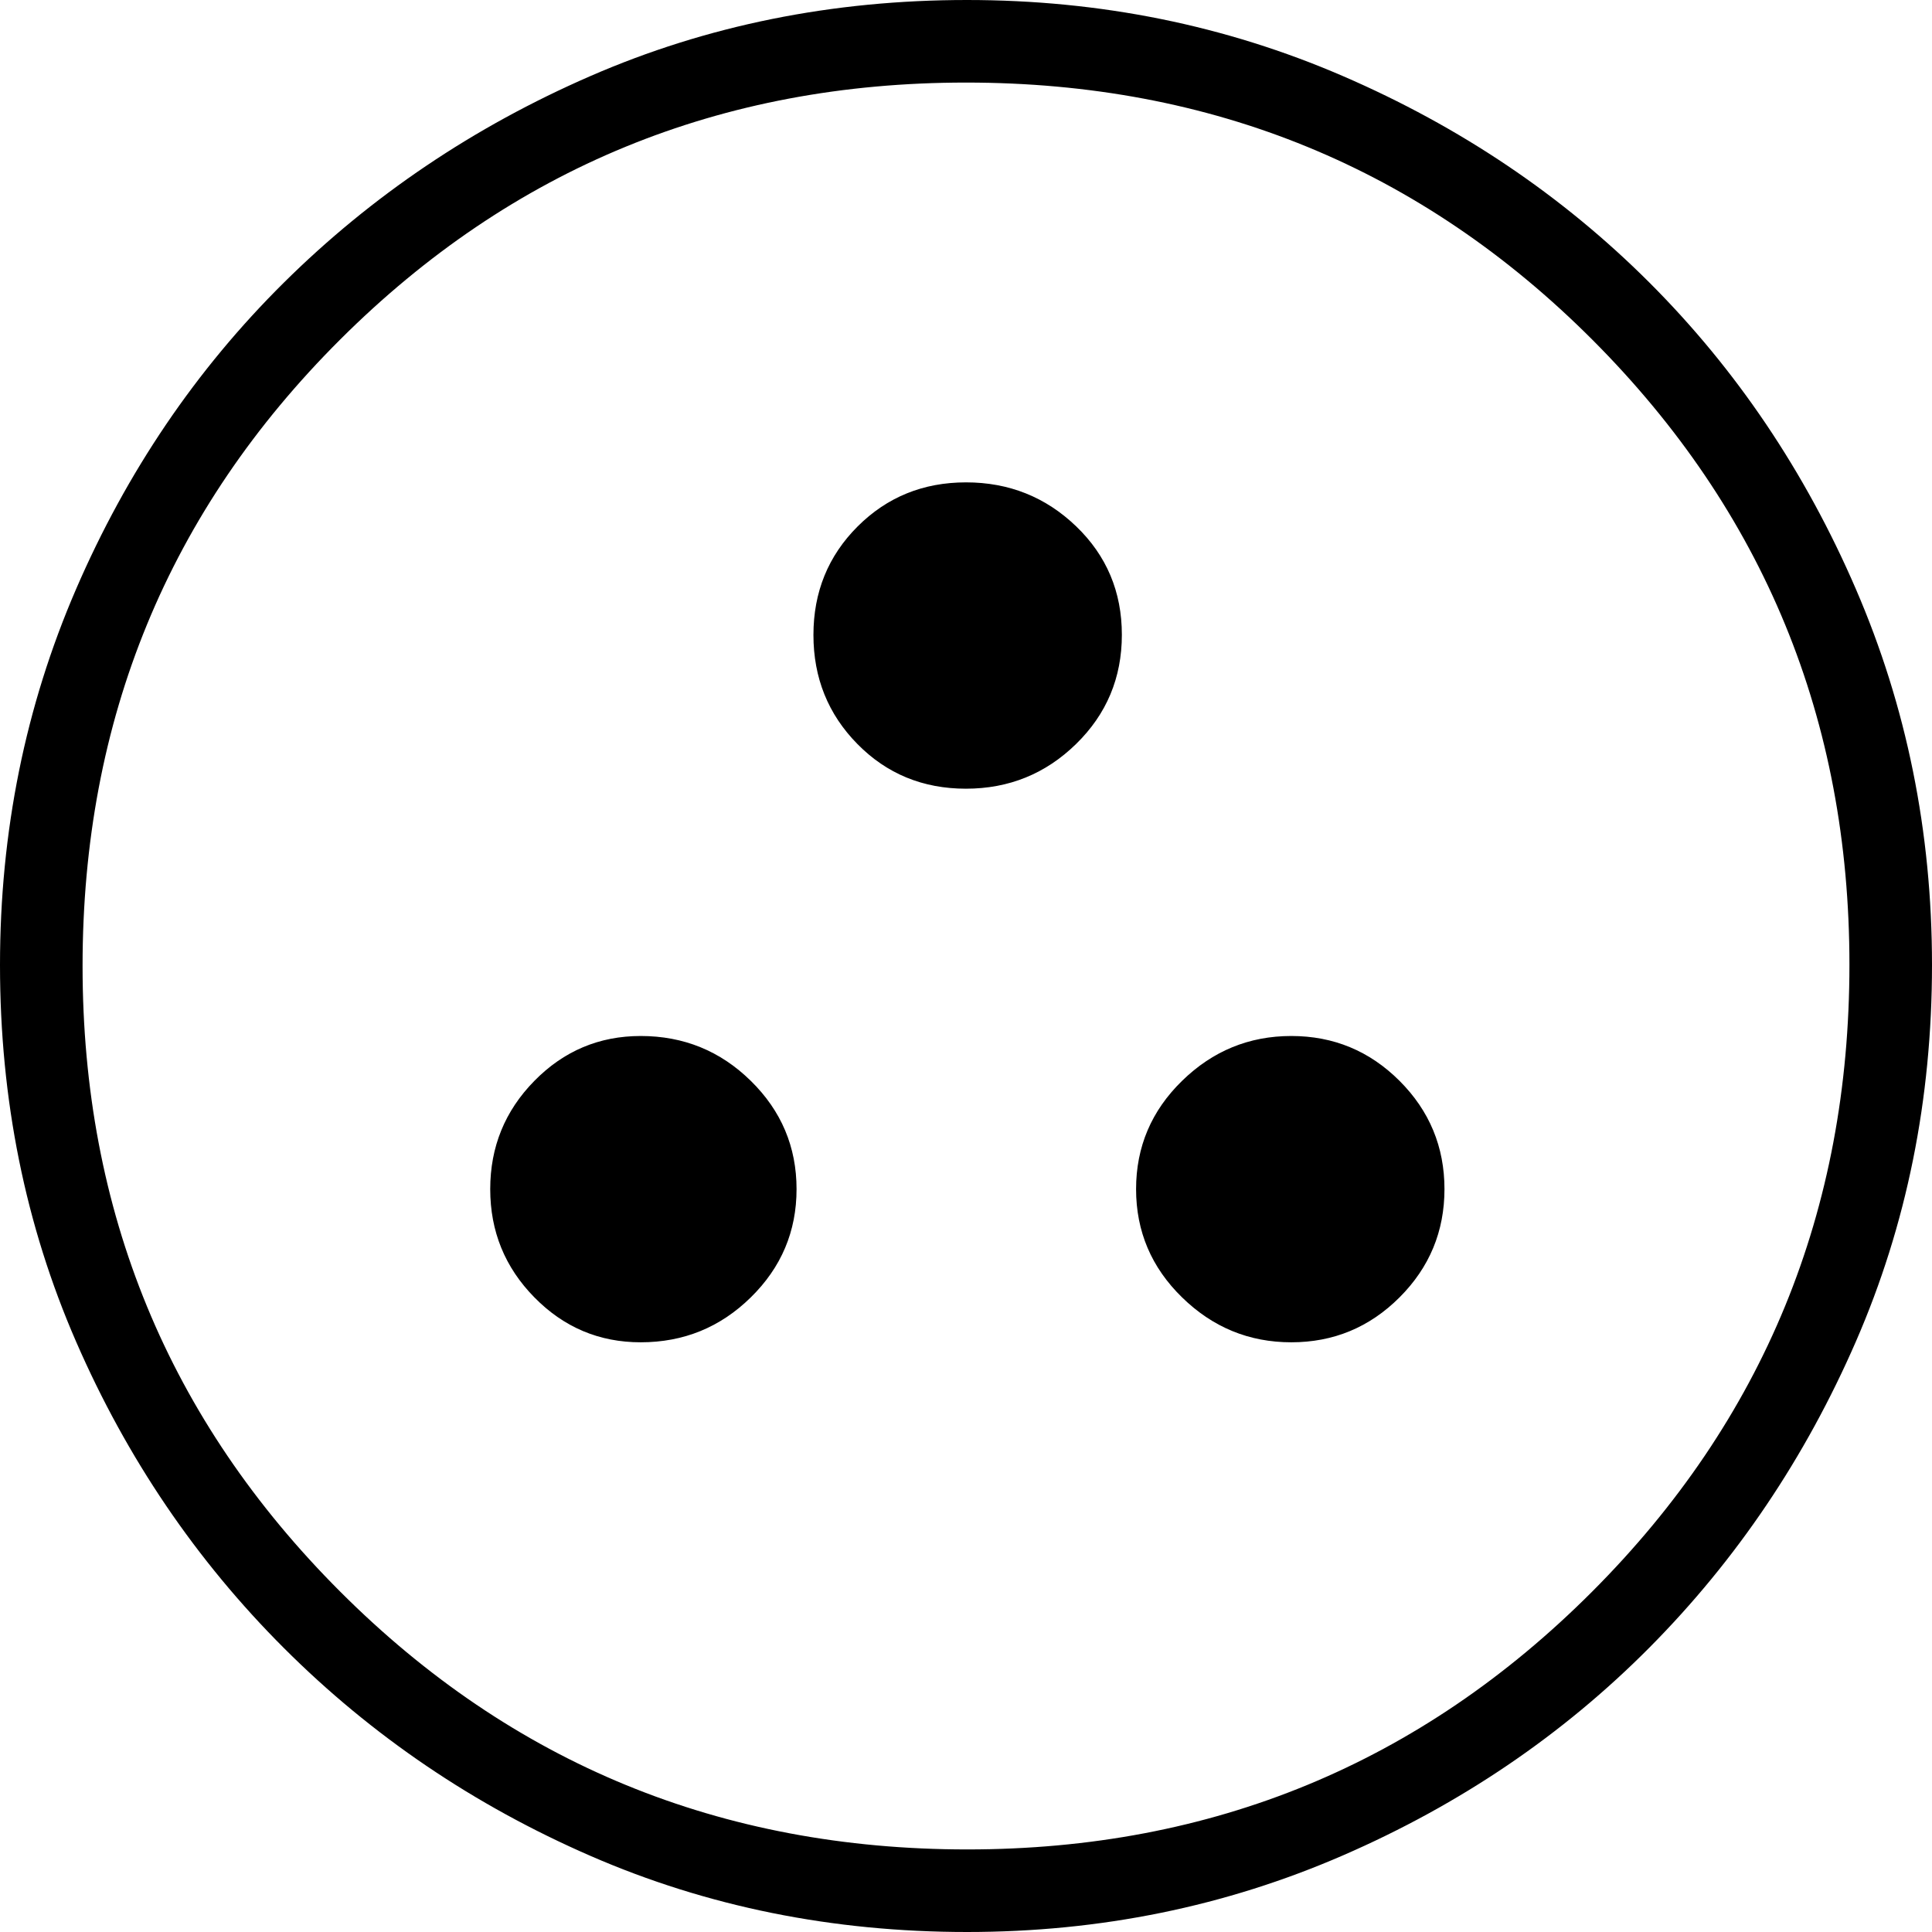 <svg width="61" height="61" viewBox="0 0 61 61" fill="none" xmlns="http://www.w3.org/2000/svg">
<path d="M20.229 42.381C21.585 42.381 22.744 41.908 23.706 40.962C24.669 40.017 25.15 38.878 25.15 37.545C25.15 36.212 24.669 35.072 23.706 34.127C22.744 33.182 21.585 32.71 20.229 32.71C18.919 32.71 17.8 33.182 16.872 34.127C15.943 35.072 15.478 36.212 15.478 37.545C15.478 38.878 15.943 40.017 16.872 40.962C17.8 41.908 18.919 42.381 20.229 42.381ZM40.771 42.381C42.104 42.381 43.243 41.908 44.189 40.962C45.134 40.017 45.607 38.878 45.607 37.545C45.607 36.212 45.134 35.072 44.189 34.127C43.243 33.182 42.104 32.71 40.771 32.71C39.438 32.71 38.288 33.182 37.321 34.127C36.353 35.072 35.87 36.212 35.87 37.545C35.87 38.878 36.353 40.017 37.321 40.962C38.288 41.908 39.438 42.381 40.771 42.381ZM30.497 24.902C31.854 24.902 33.014 24.431 33.976 23.49C34.939 22.549 35.421 21.4 35.421 20.043C35.421 18.686 34.94 17.544 33.978 16.618C33.015 15.693 31.856 15.23 30.5 15.23C29.147 15.23 28.006 15.695 27.077 16.623C26.148 17.552 25.683 18.694 25.683 20.047C25.683 21.403 26.146 22.551 27.072 23.492C27.997 24.432 29.139 24.902 30.497 24.902ZM30.534 61C26.288 61 22.326 60.2 18.648 58.599C14.97 56.998 11.744 54.812 8.969 52.04C6.194 49.268 4.005 46.042 2.404 42.364C0.801 38.684 0 34.719 0 30.469C0 26.261 0.8 22.306 2.401 18.602C4.002 14.898 6.188 11.673 8.96 8.926C11.732 6.18 14.958 4.005 18.636 2.404C22.316 0.801 26.281 0 30.531 0C34.739 0 38.694 0.8 42.398 2.401C46.102 4.002 49.327 6.174 52.074 8.918C54.82 11.662 56.995 14.889 58.596 18.598C60.199 22.307 61 26.263 61 30.466C61 34.712 60.2 38.674 58.599 42.352C56.998 46.03 54.826 49.251 52.082 52.016C49.338 54.78 46.111 56.969 42.402 58.581C38.693 60.194 34.737 61 30.534 61ZM30.542 58.393C38.273 58.393 44.848 55.681 50.267 50.256C55.684 44.832 58.393 38.232 58.393 30.458C58.393 22.727 55.69 16.152 50.283 10.733C44.875 5.316 38.281 2.607 30.5 2.607C22.754 2.607 16.168 5.31 10.744 10.717C5.319 16.125 2.607 22.719 2.607 30.5C2.607 38.246 5.319 44.832 10.744 50.256C16.168 55.681 22.768 58.393 30.542 58.393Z" fill="black"/>
</svg>
